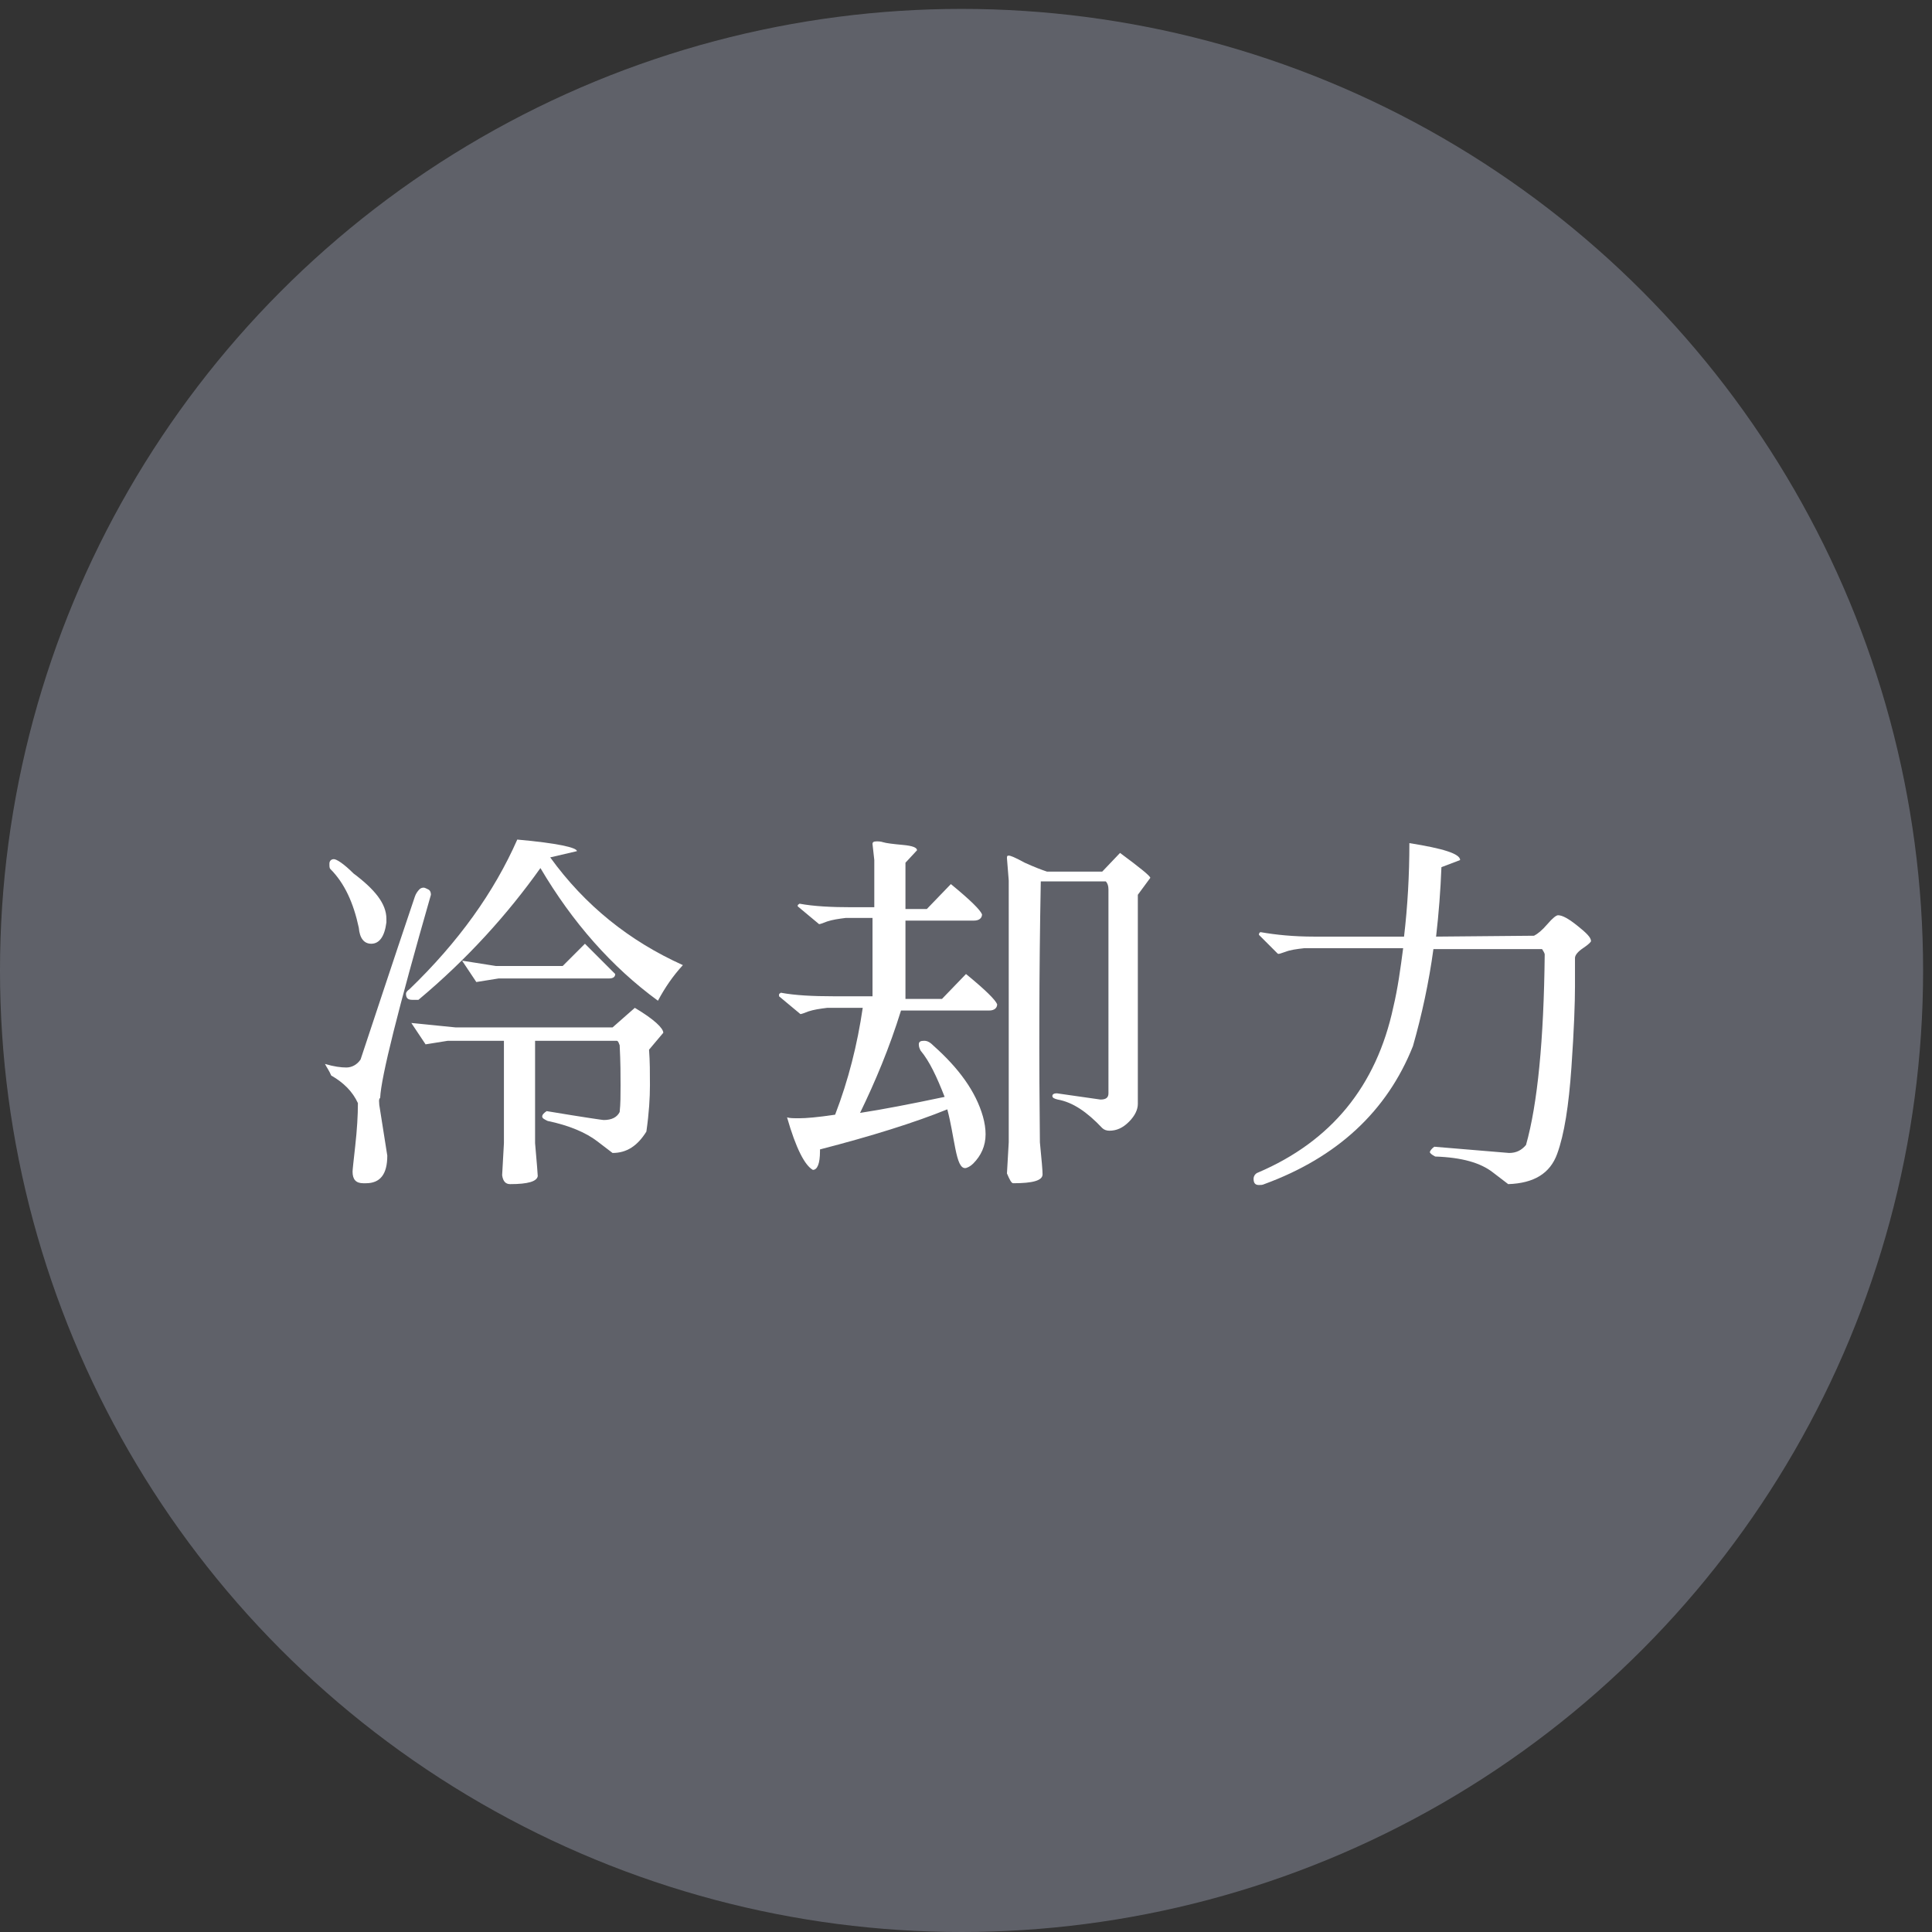 <?xml version="1.0" encoding="utf-8"?>
<!-- Generator: Adobe Illustrator 27.4.1, SVG Export Plug-In . SVG Version: 6.00 Build 0)  -->
<svg version="1.1" id="レイヤー_1" xmlns="http://www.w3.org/2000/svg" xmlns:xlink="http://www.w3.org/1999/xlink" x="0px"
	 y="0px" viewBox="0 0 217 217" style="enable-background:new 0 0 217 217;" xml:space="preserve">
<rect x="0" y="0" width="217" height="217" fill="#333333" stroke="none"/>
<style type="text/css">
	.st0{opacity:0.5;fill:#8D91A1;enable-background:new    ;}
	.st1{fill:#FFFFFF;}
</style>
<circle class="st0" cx="108" cy="109" r="108"/>
<g>
	<path class="st1" d="M42.6,124.1l0.9,5.7c0,2.1-0.8,3.1-2.4,3.1h-0.3c-0.8,0-1.2-0.4-1.2-1.3c0-0.2,0.1-1.1,0.3-2.9
		c0.2-1.8,0.3-3.4,0.3-4.8c-0.6-1.3-1.6-2.3-3-3.1c-0.2-0.5-0.5-0.9-0.7-1.3c1,0.3,1.8,0.4,2.4,0.4s1.2-0.3,1.6-0.9
		c1.4-4.2,3.4-10.3,6.1-18.3c0.1-0.3,0.3-0.6,0.5-0.8c0.2-0.2,0.4-0.2,0.5-0.2s0.3,0.1,0.5,0.2s0.3,0.3,0.3,0.6
		c-3.7,12.9-5.6,20.5-5.7,22.8C42.5,123.5,42.6,123.8,42.6,124.1L42.6,124.1z M37.1,97.6C37,97.5,37,97.3,37,97s0.2-0.5,0.5-0.5
		s1.1,0.5,2.2,1.6c2.4,1.8,3.7,3.4,3.7,5.1c0,0.1,0,0.2,0,0.4c-0.2,1.6-0.8,2.4-1.7,2.4c-0.8,0-1.3-0.6-1.4-1.8
		C39.7,101.4,38.7,99.2,37.1,97.6L37.1,97.6z M46.3,112.3c-0.5,0-0.7-0.2-0.7-0.7c0-0.1,0.1-0.3,0.4-0.5c5.5-5.3,9.5-10.9,12.1-16.8
		c4.5,0.4,6.7,0.9,6.7,1.3l-3,0.7c3.9,5.4,8.9,9.4,14.9,12.1c-1.1,1.2-2,2.5-2.8,4c-5.2-3.8-9.6-8.8-13.2-14.9
		c-3.7,5.2-8.2,10.2-13.7,14.8C46.8,112.3,46.6,112.3,46.3,112.3L46.3,112.3z M60.1,116.9v11.5c0.2,2.3,0.3,3.5,0.3,3.7
		c-0.1,0.6-1.1,0.9-3.1,0.9c-0.5,0-0.8-0.3-0.9-1l0.2-3.6v-11.5h-6.3l-2.5,0.4l-1.6-2.4l5,0.5h17.6l2.5-2.2c2.2,1.3,3.2,2.3,3.2,2.8
		l-1.6,1.9c0.1,1.3,0.1,2.6,0.1,4s-0.1,3.1-0.4,5.2c-1,1.6-2.2,2.4-3.8,2.4l-1.7-1.3c-1.3-1-3.2-1.8-5.6-2.3
		c-0.4-0.2-0.6-0.3-0.6-0.5s0.2-0.4,0.5-0.6c4.2,0.7,6.3,1,6.4,1c0.9,0,1.5-0.3,1.8-0.9c0.1-0.9,0.1-1.9,0.1-3s0-2.6-0.1-4.5
		c-0.1-0.2-0.1-0.4-0.3-0.5L60.1,116.9L60.1,116.9z M55.7,108.5h7.5l2.5-2.5l3.4,3.4c0,0.3-0.2,0.5-0.7,0.5H56l-2.5,0.4l-1.6-2.4
		L55.7,108.5L55.7,108.5z"/>
	<path class="st1" d="M103.4,118c-0.1-0.2-0.2-0.4-0.2-0.7s0.2-0.4,0.6-0.4s0.7,0.2,1.1,0.6c2.8,2.5,4.7,5.1,5.5,7.9
		c0.2,0.7,0.3,1.4,0.3,2c0,1.3-0.5,2.4-1.4,3.3c-0.3,0.3-0.7,0.5-0.9,0.5c-0.5,0-0.8-0.7-1.1-2.2s-0.5-2.9-0.9-4.4
		c-3.7,1.5-8.5,3-14.3,4.5v0.2c0,1.4-0.3,2.1-0.8,2.1c-0.9-0.5-1.9-2.4-2.9-5.9c0.3,0.1,0.7,0.1,1.4,0.1s2-0.1,4-0.4
		c1.5-3.9,2.5-7.9,3.1-12h-4c-0.8,0.1-1.5,0.2-2.1,0.4c-0.5,0.2-0.8,0.3-0.9,0.3l-2.4-2v-0.2c0-0.1,0.1-0.1,0.2-0.2
		c1.6,0.3,3.6,0.4,5.9,0.4H98v-8.8h-3c-0.8,0.1-1.5,0.2-2.1,0.4c-0.5,0.2-0.8,0.3-0.9,0.3l-2.4-2v-0.1c0-0.1,0.1-0.1,0.2-0.2
		c1.6,0.3,3.6,0.4,5.9,0.4h2.5v-5.3L98,94.8c0-0.2,0.1-0.3,0.5-0.3c0.1,0,0.4,0,0.7,0.1s1.1,0.2,2.2,0.3c1.1,0.1,1.6,0.3,1.6,0.6
		l-1.3,1.4v5.2h2.4l2.7-2.8c2.2,1.8,3.3,2.9,3.5,3.4c0,0.4-0.3,0.7-0.9,0.7h-7.7v8.8h4.1l2.7-2.8c2.2,1.8,3.3,2.9,3.5,3.4
		c0,0.4-0.3,0.7-0.9,0.7h-9.9c-1.3,4.2-2.9,8-4.6,11.5c2.6-0.4,5.7-1,9.5-1.8C105.2,120.9,104.4,119.2,103.4,118L103.4,118z
		 M116.8,128.3c0.2,2,0.3,3.2,0.3,3.6c0,0.7-1.1,1-3.3,1c-0.2,0-0.4-0.4-0.7-1.1l0.2-3.5V98.9l-0.2-2.5c0-0.2,0-0.3,0.2-0.3
		s0.7,0.2,1.8,0.8c1.1,0.5,1.9,0.8,2.5,1h6.2l2-2.1c2.3,1.7,3.4,2.6,3.4,2.8l-1.4,1.9V124c0,0.6-0.3,1.3-1,2s-1.4,1-2.2,1
		c-0.3,0-0.6-0.1-0.8-0.3c-1.7-1.8-3.3-2.9-5-3.2c-0.4-0.1-0.6-0.2-0.6-0.4s0.2-0.3,0.5-0.3l4.9,0.7c0.6,0,0.9-0.2,0.9-0.7V99.9
		c0-0.4-0.1-0.7-0.3-0.9h-7.3C116.7,109.5,116.7,119.3,116.8,128.3L116.8,128.3z"/>
	<path class="st1" d="M172.3,105.1c0.4-0.2,0.9-0.6,1.5-1.3c0.6-0.7,1-1,1.2-1c0.5,0,1.2,0.4,2.2,1.2c1,0.8,1.5,1.3,1.5,1.7
		c0,0.1-0.3,0.4-0.9,0.8s-0.9,0.8-0.9,1.1c0,0.3,0,1.4,0,3.2s-0.1,4.8-0.4,9.1s-0.8,7.5-1.6,9.7c-0.8,2.2-2.6,3.3-5.5,3.4l-1.7-1.3
		c-1.4-1.1-3.5-1.7-6.5-1.8c-0.4-0.2-0.6-0.4-0.6-0.5s0.2-0.4,0.5-0.6l8.4,0.7c0.8,0,1.4-0.3,1.9-0.9c1.3-4.6,2-11.8,2.1-21.4
		c0-0.1-0.1-0.3-0.3-0.6H161c-0.5,3.7-1.3,7.4-2.3,10.9c-2.9,7.3-8.5,12.5-16.7,15.5c-0.2,0.1-0.4,0.1-0.6,0.1
		c-0.4,0-0.6-0.2-0.6-0.7c0-0.3,0.2-0.6,0.5-0.7c8.2-3.5,13.3-9.7,15.2-18.6c0.5-2.1,0.8-4.3,1.1-6.6h-11.1
		c-0.9,0.1-1.6,0.2-2.1,0.4c-0.6,0.2-0.8,0.3-0.9,0.2l-2.1-2.1c0-0.2,0.1-0.3,0.2-0.3c1.7,0.3,3.7,0.5,6,0.5h10.1
		c0.4-3.4,0.6-6.9,0.6-10.5c3.8,0.6,5.7,1.2,5.7,1.9l-2.1,0.8c-0.1,2.6-0.3,5.2-0.6,7.8L172.3,105.1L172.3,105.1z"/>
</g>
</svg>
